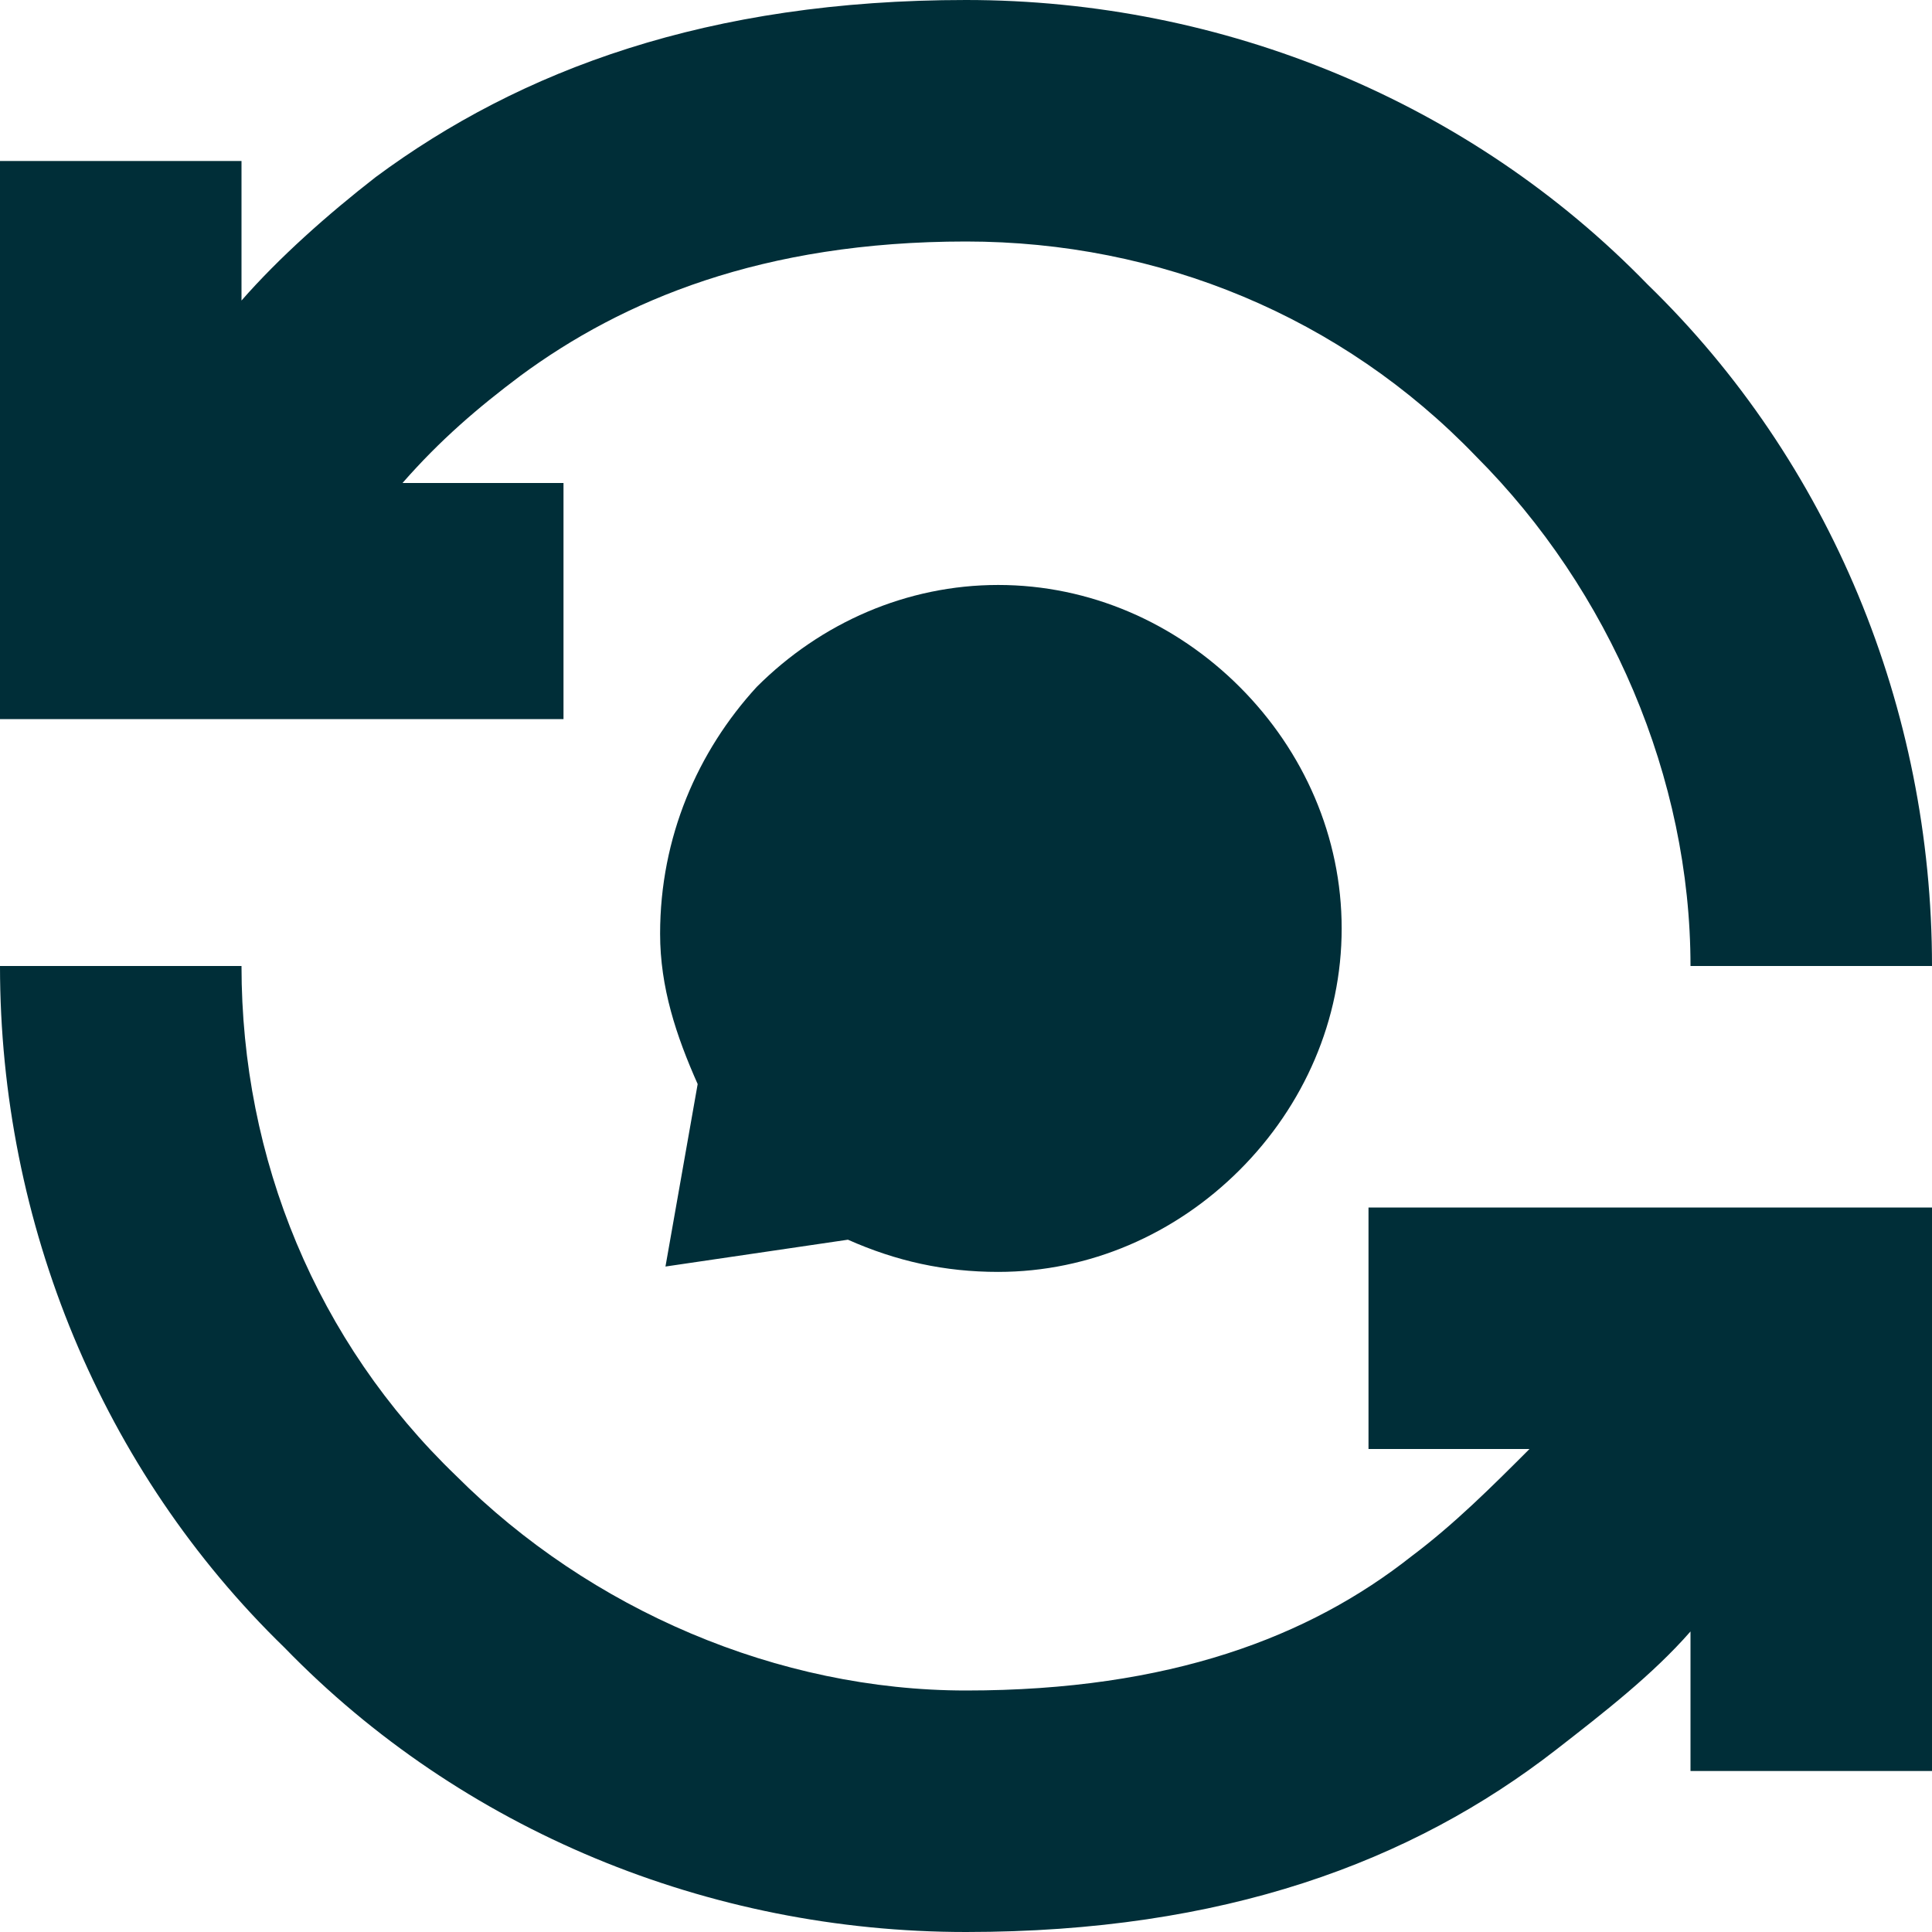 <?xml version="1.0" encoding="utf-8"?>
<!-- Generator: Adobe Illustrator 25.2.1, SVG Export Plug-In . SVG Version: 6.00 Build 0)  -->
<svg version="1.1" id="Line-Arrow-Synchronize-Warning--Streamline-Sharp"
	 xmlns="http://www.w3.org/2000/svg" xmlns:xlink="http://www.w3.org/1999/xlink" x="0px" y="0px" viewBox="0 0 36 36"
	 style="enable-background:new 0 0 36 36;" xml:space="preserve">
<style type="text/css">
	.st0{fill-rule:evenodd;clip-rule:evenodd;fill:#002E38;}
</style>
<desc>Line Arrow Synchronize Warning Streamline Icon: https://streamlinehq.com</desc>
<g id="Solid_x2F_22-Arrows_x2F_09-Rotation-Sync-Line-Arrow_x2F_line-arrow-synchronize-warning--arrow-fail-notification-sync-warning-failure-synchronize-error">
	<path id="Union" class="st0" d="M30.7,5.3C27.4,1.9,22.8,0,18,0C13.2,0,9.7,1.3,7,3.3C6.1,4,5.2,4.8,4.5,5.6V3H0l0,8.2l0,2.2h2.2H3
		h7.5V9h-3c0.7-0.8,1.4-1.4,2.2-2c1.9-1.4,4.5-2.5,8.3-2.5c3.6,0,7,1.4,9.5,4c2.5,2.5,4,6,4,9.5H36C36,13.2,34.1,8.6,30.7,5.3z
		 M18,36c-4.8,0-9.4-1.9-12.7-5.3C1.9,27.4,0,22.8,0,18h4.5c0,3.6,1.4,7,4,9.5c2.5,2.5,6,4,9.5,4c3.8,0,6.4-1,8.3-2.5
		c0.8-0.6,1.5-1.3,2.2-2h-3v-4.5H33h0.7H36v2.2V33h-4.5v-2.6c-0.7,0.8-1.6,1.5-2.5,2.2C26.3,34.7,22.8,36,18,36z"/>
</g>
<desc>Chat Bubble Oval Favorite Heart Streamline Icon: https://streamlinehq.com</desc>
<g id="chat-bubble-oval-favorite-heart---message-bubble-chat-oval-favorite-like-important-bookmark-heart">
	<path id="Subtract" class="st0" d="M14.1,12.8c1.2-1.2,2.8-1.9,4.5-1.9s3.3,0.7,4.5,1.9c1.2,1.2,1.9,2.8,1.9,4.5
		c0,1.7-0.7,3.3-1.9,4.5c-1.2,1.2-2.8,1.9-4.5,1.9c-1,0-1.9-0.2-2.8-0.6l-3.4,0.5l0.6-3.4c-0.4-0.9-0.7-1.8-0.7-2.8
		C12.3,15.6,13,14,14.1,12.8z"/>
</g>
</svg>
